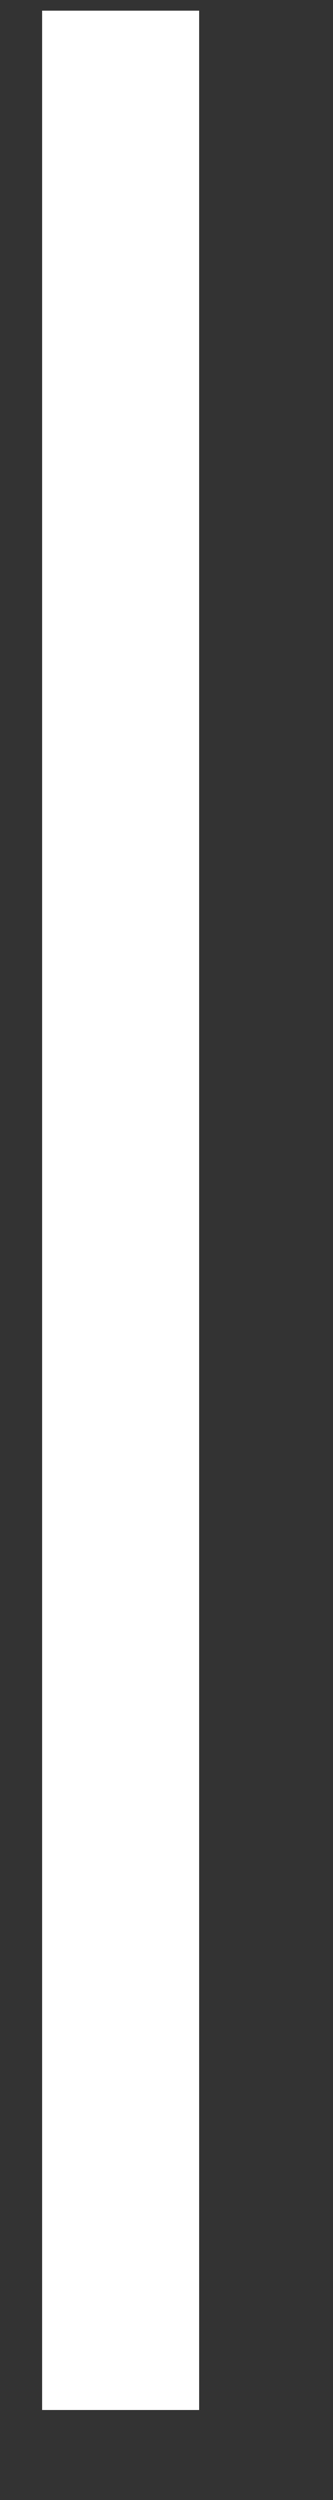 <svg xmlns="http://www.w3.org/2000/svg" width="2" height="15" viewBox="0 0 2 15" fill="none">
  <rect x="0" y="0" width="2" height="15" fill="#333333" stroke="none"/>
  <path d="M1.196 0.064H0.253V14.46H1.196V0.064Z" fill="white"/>
</svg>